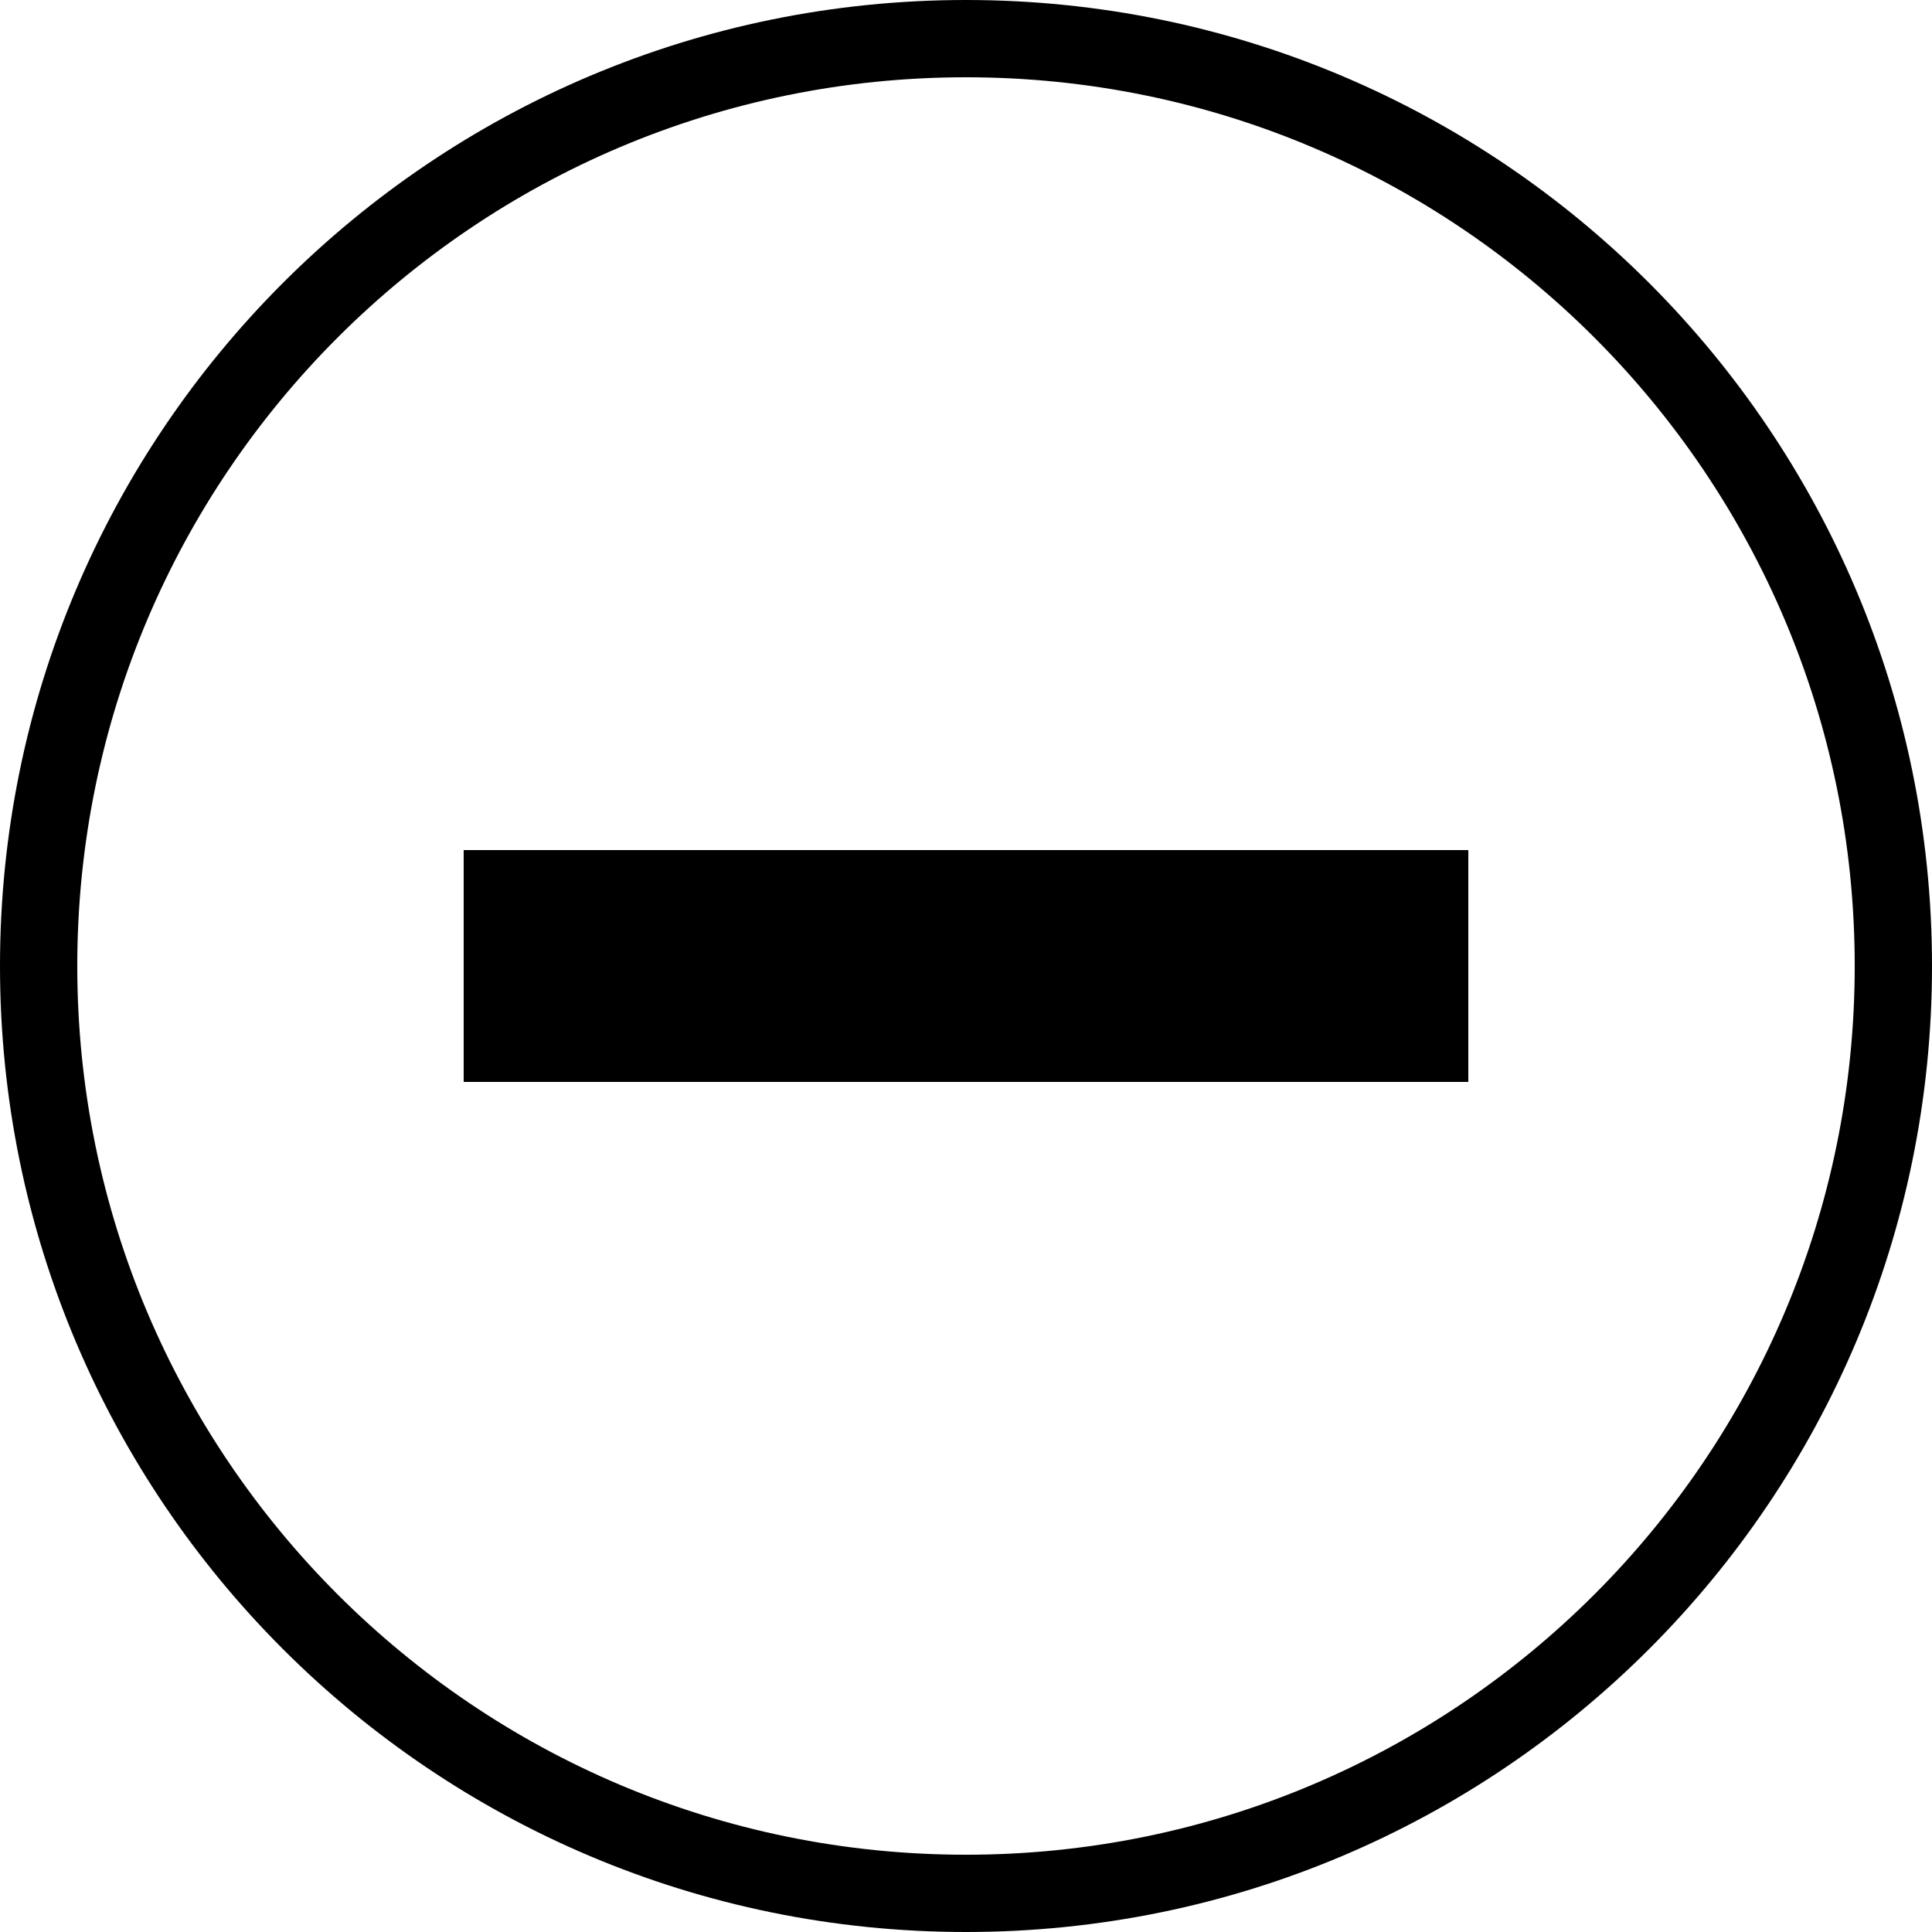 <svg width="25" height="25" fill="none" xmlns="http://www.w3.org/2000/svg"><path fill-rule="evenodd" clip-rule="evenodd" d="M12.5 24C18.851 24 24 18.851 24 12.5S18.851 1 12.5 1 1 6.149 1 12.5 6.149 24 12.5 24zm0 1C19.404 25 25 19.404 25 12.5S19.404 0 12.5 0 0 5.596 0 12.5 5.596 25 12.5 25z" fill="#000"/><path fill="#000" d="M19 11v3H6v-3z"/></svg>